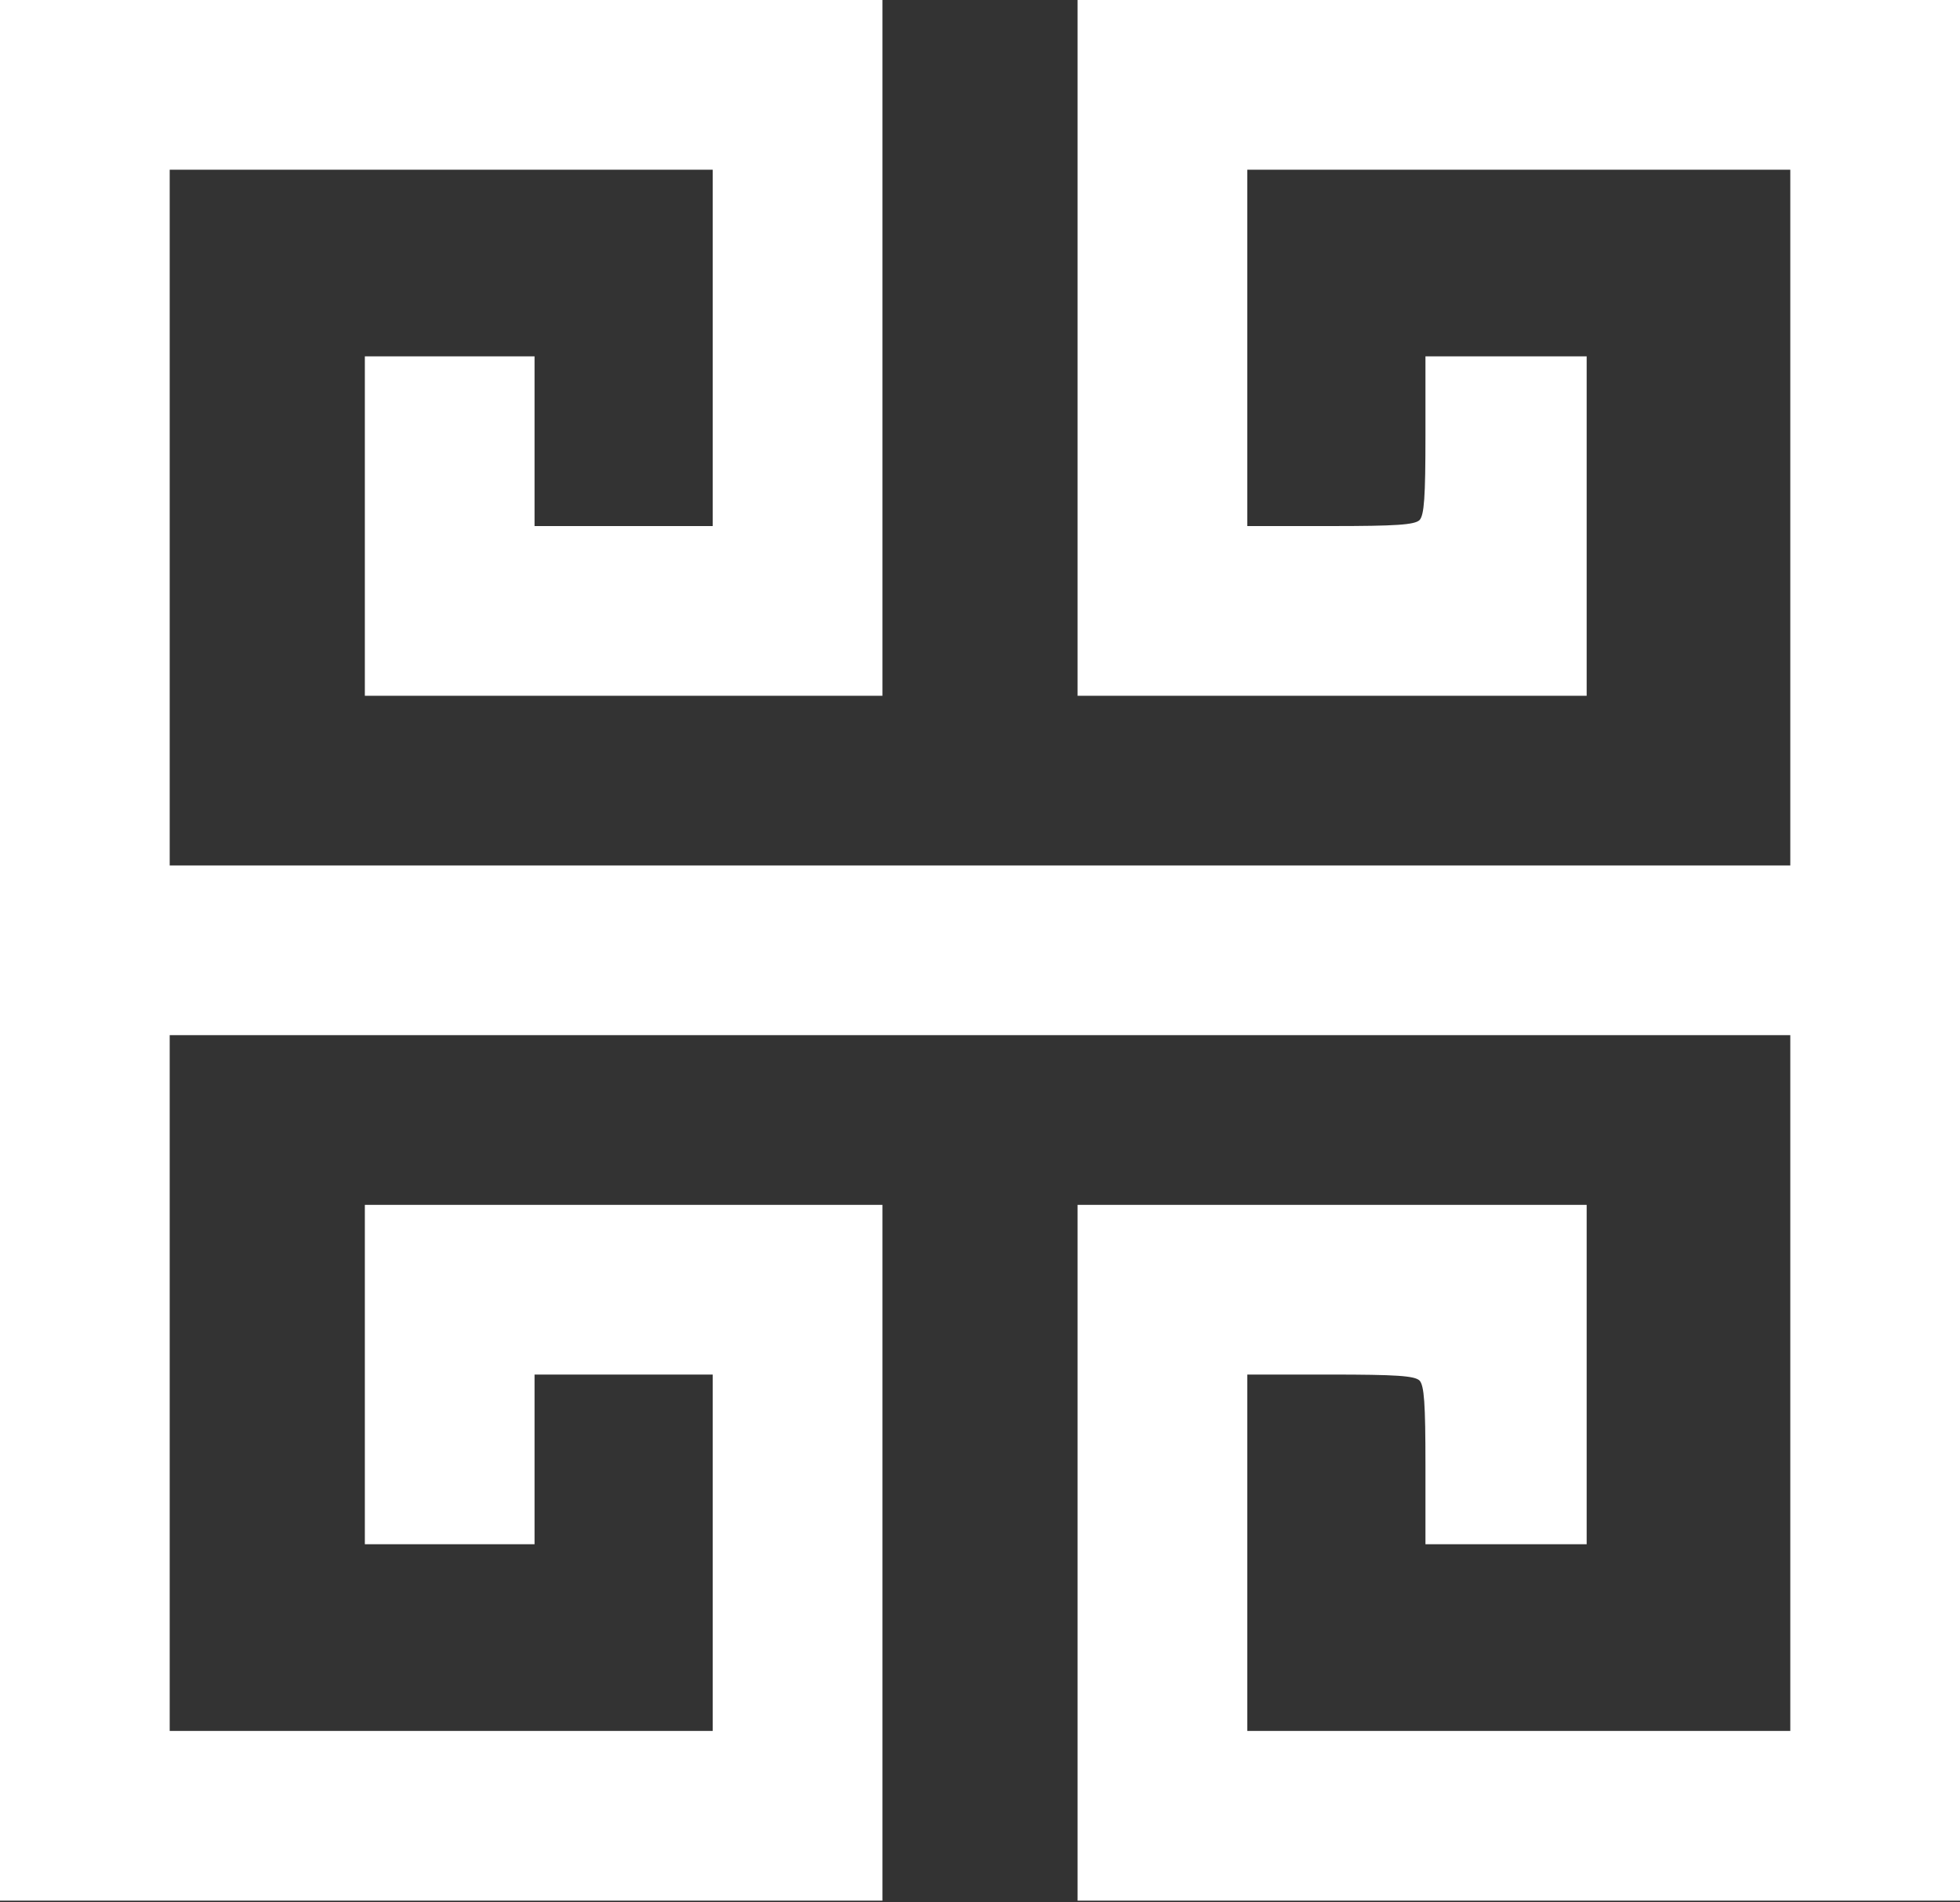 <?xml version="1.0" encoding="UTF-8"?> <svg xmlns="http://www.w3.org/2000/svg" width="272" height="264" viewBox="0 0 272 264" fill="none"><rect x="0" y="0" width="272" height="264" fill="#333333" stroke="none"/><path d="M0 131.879V263.758H61.229H122.459V215.481V167.204H86.546H50.632V190.753V214.303H62.407H74.182V202.528V190.753H86.546H98.909V215.481V240.208H61.229H23.55V191.931V143.654H136H248.45V191.931V240.208H210.771H173.091V215.481V190.753H184.63C193.815 190.753 196.287 190.93 196.994 191.578C197.642 192.284 197.818 194.698 197.818 203.353V214.303H209.004H220.19V190.753V167.204H184.866H149.541V215.481V263.758H210.771H272V131.879V0H210.771H149.541V48.277V96.554H184.866H220.19V73.005V49.455H209.004H197.818V60.405C197.818 69.06 197.642 71.474 196.994 72.18C196.287 72.828 193.815 73.005 184.63 73.005H173.091V48.277V23.55H210.771H248.45V71.827V120.104H136H23.55V71.827V23.55H61.229H98.909V48.277V73.005H86.546H74.182V61.23V49.455H62.407H50.632V73.005V96.554H86.546H122.459V48.277V0H61.229H0V131.879Z" fill="white"></path></svg> 